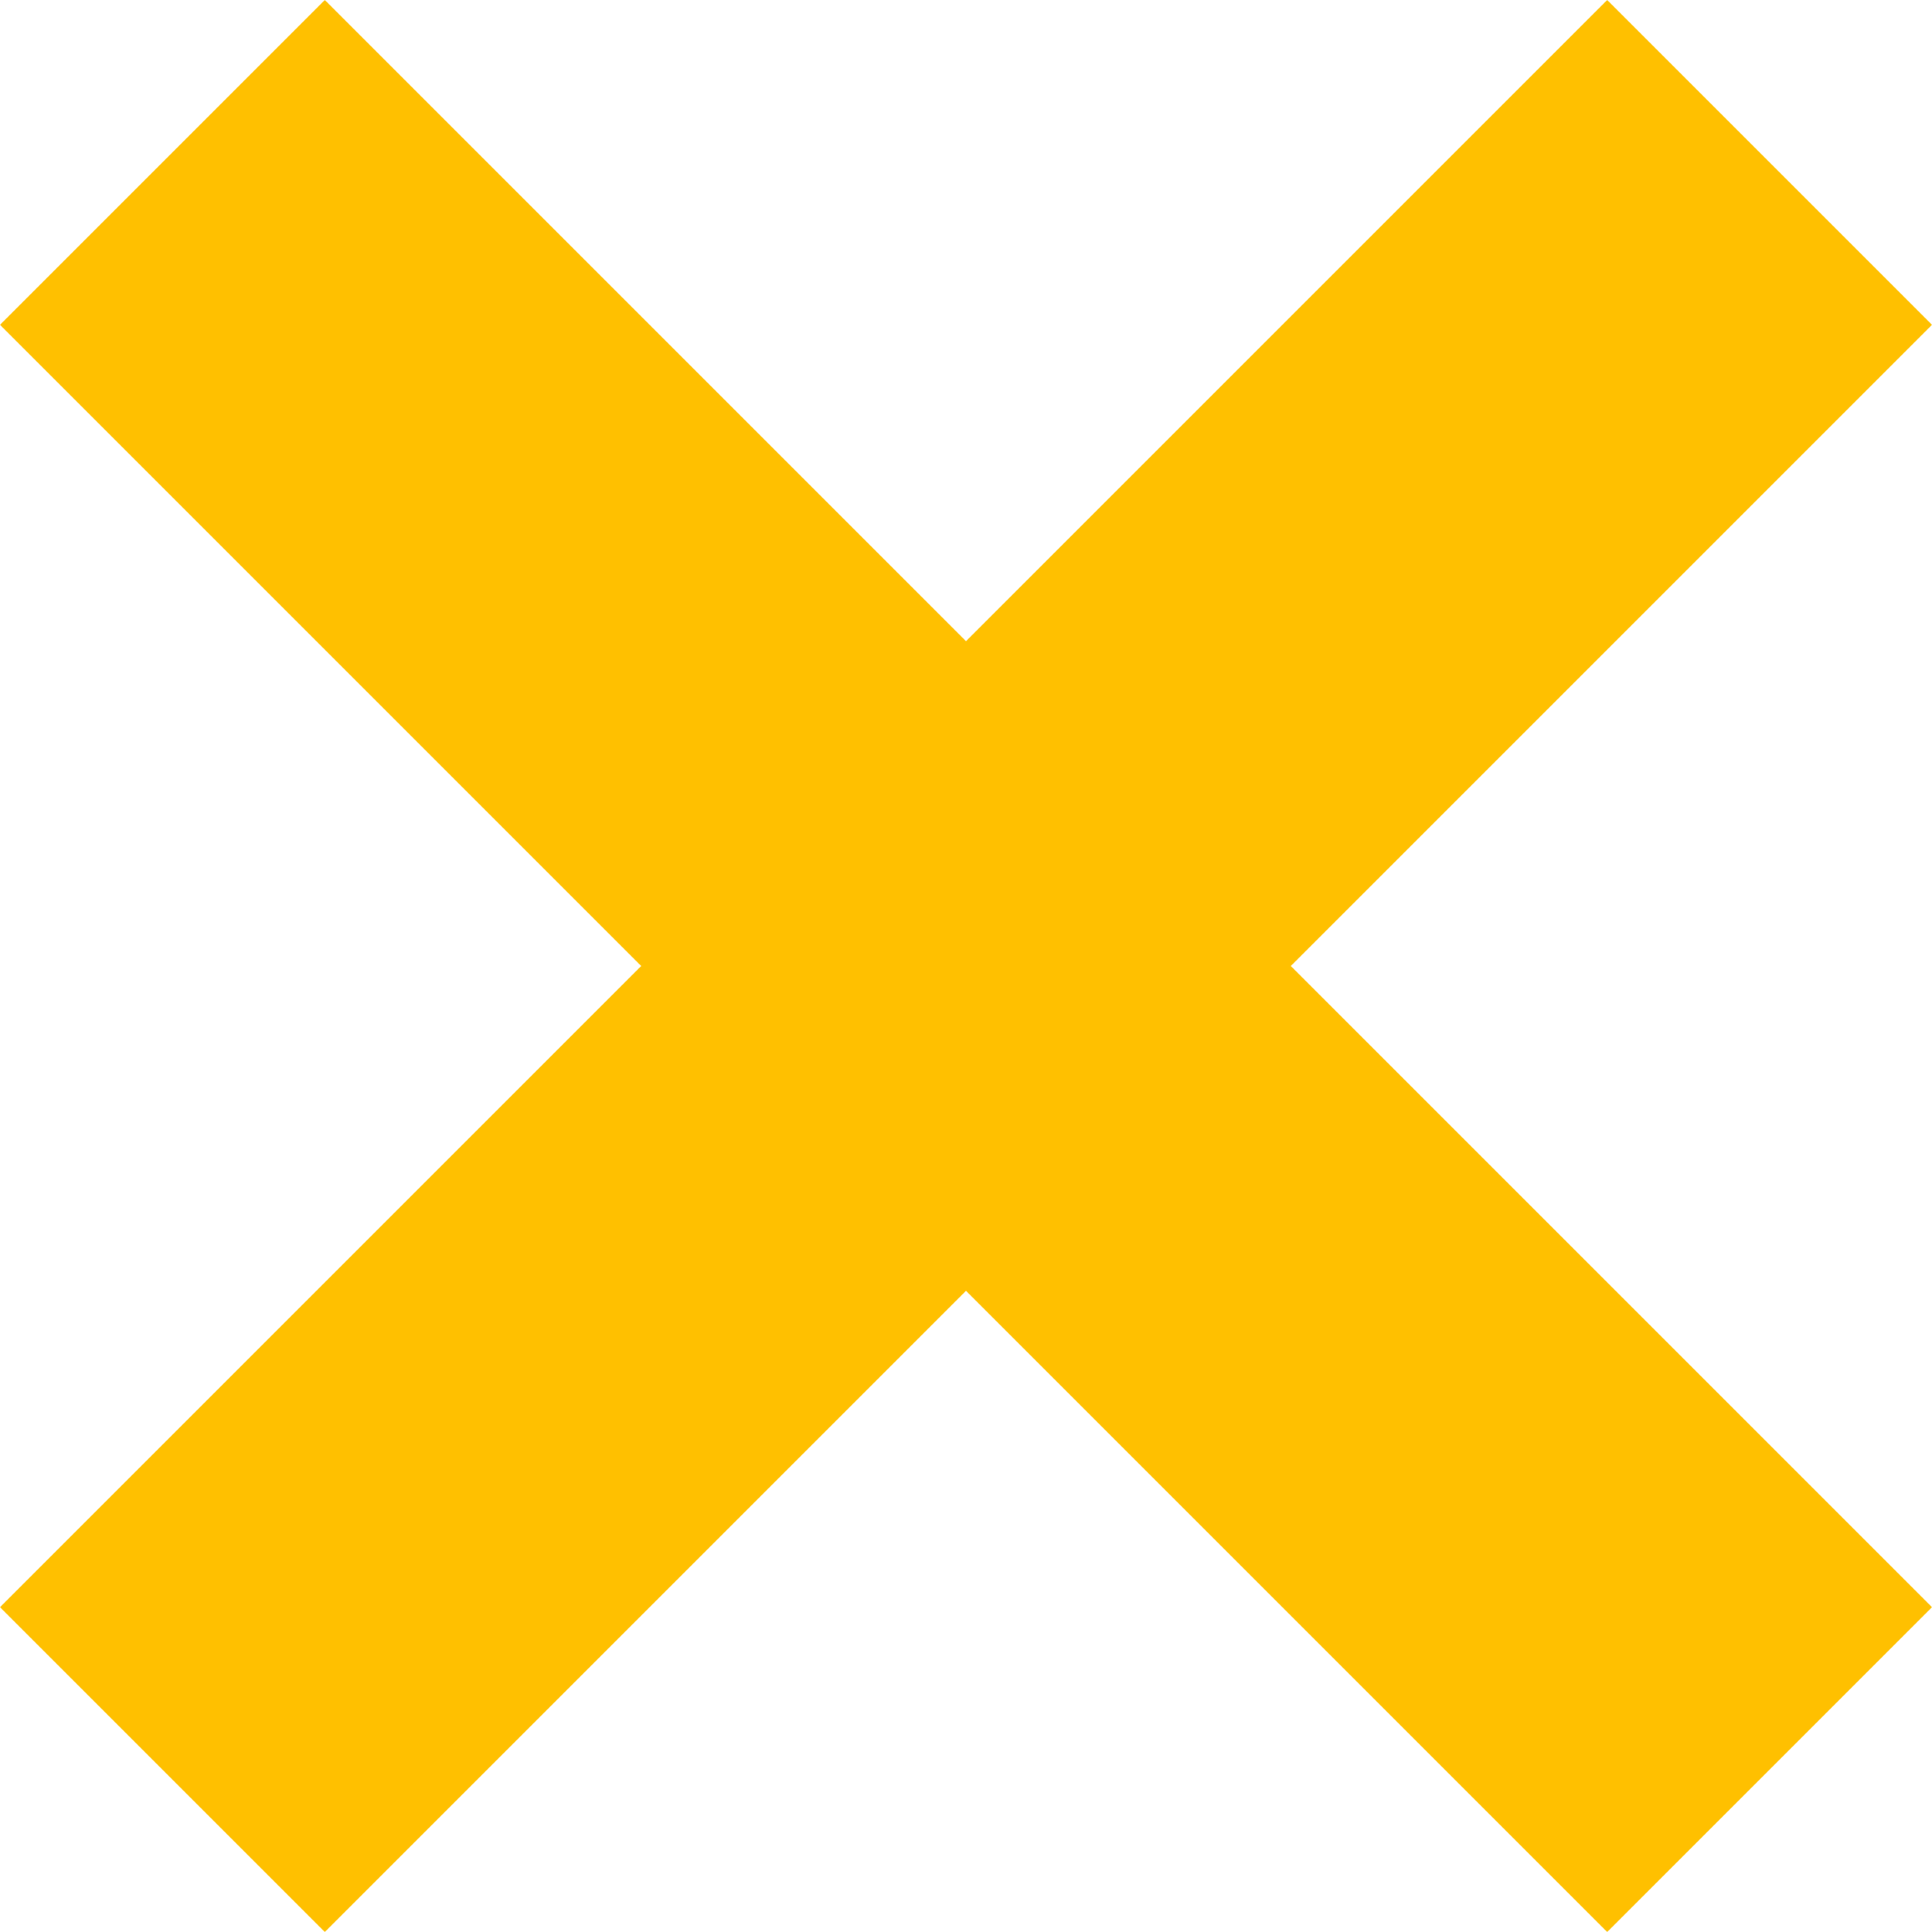 <svg width="8" height="8" viewBox="0 0 8 8" fill="none" xmlns="http://www.w3.org/2000/svg">
<path d="M5.345 4L8 1.345L6.655 0L4 2.655L1.345 0L0 1.345L2.655 4L0 6.655L1.345 8L4 5.345L6.655 8L8 6.655L5.345 4Z" fill="#FFC000"/>
</svg>

